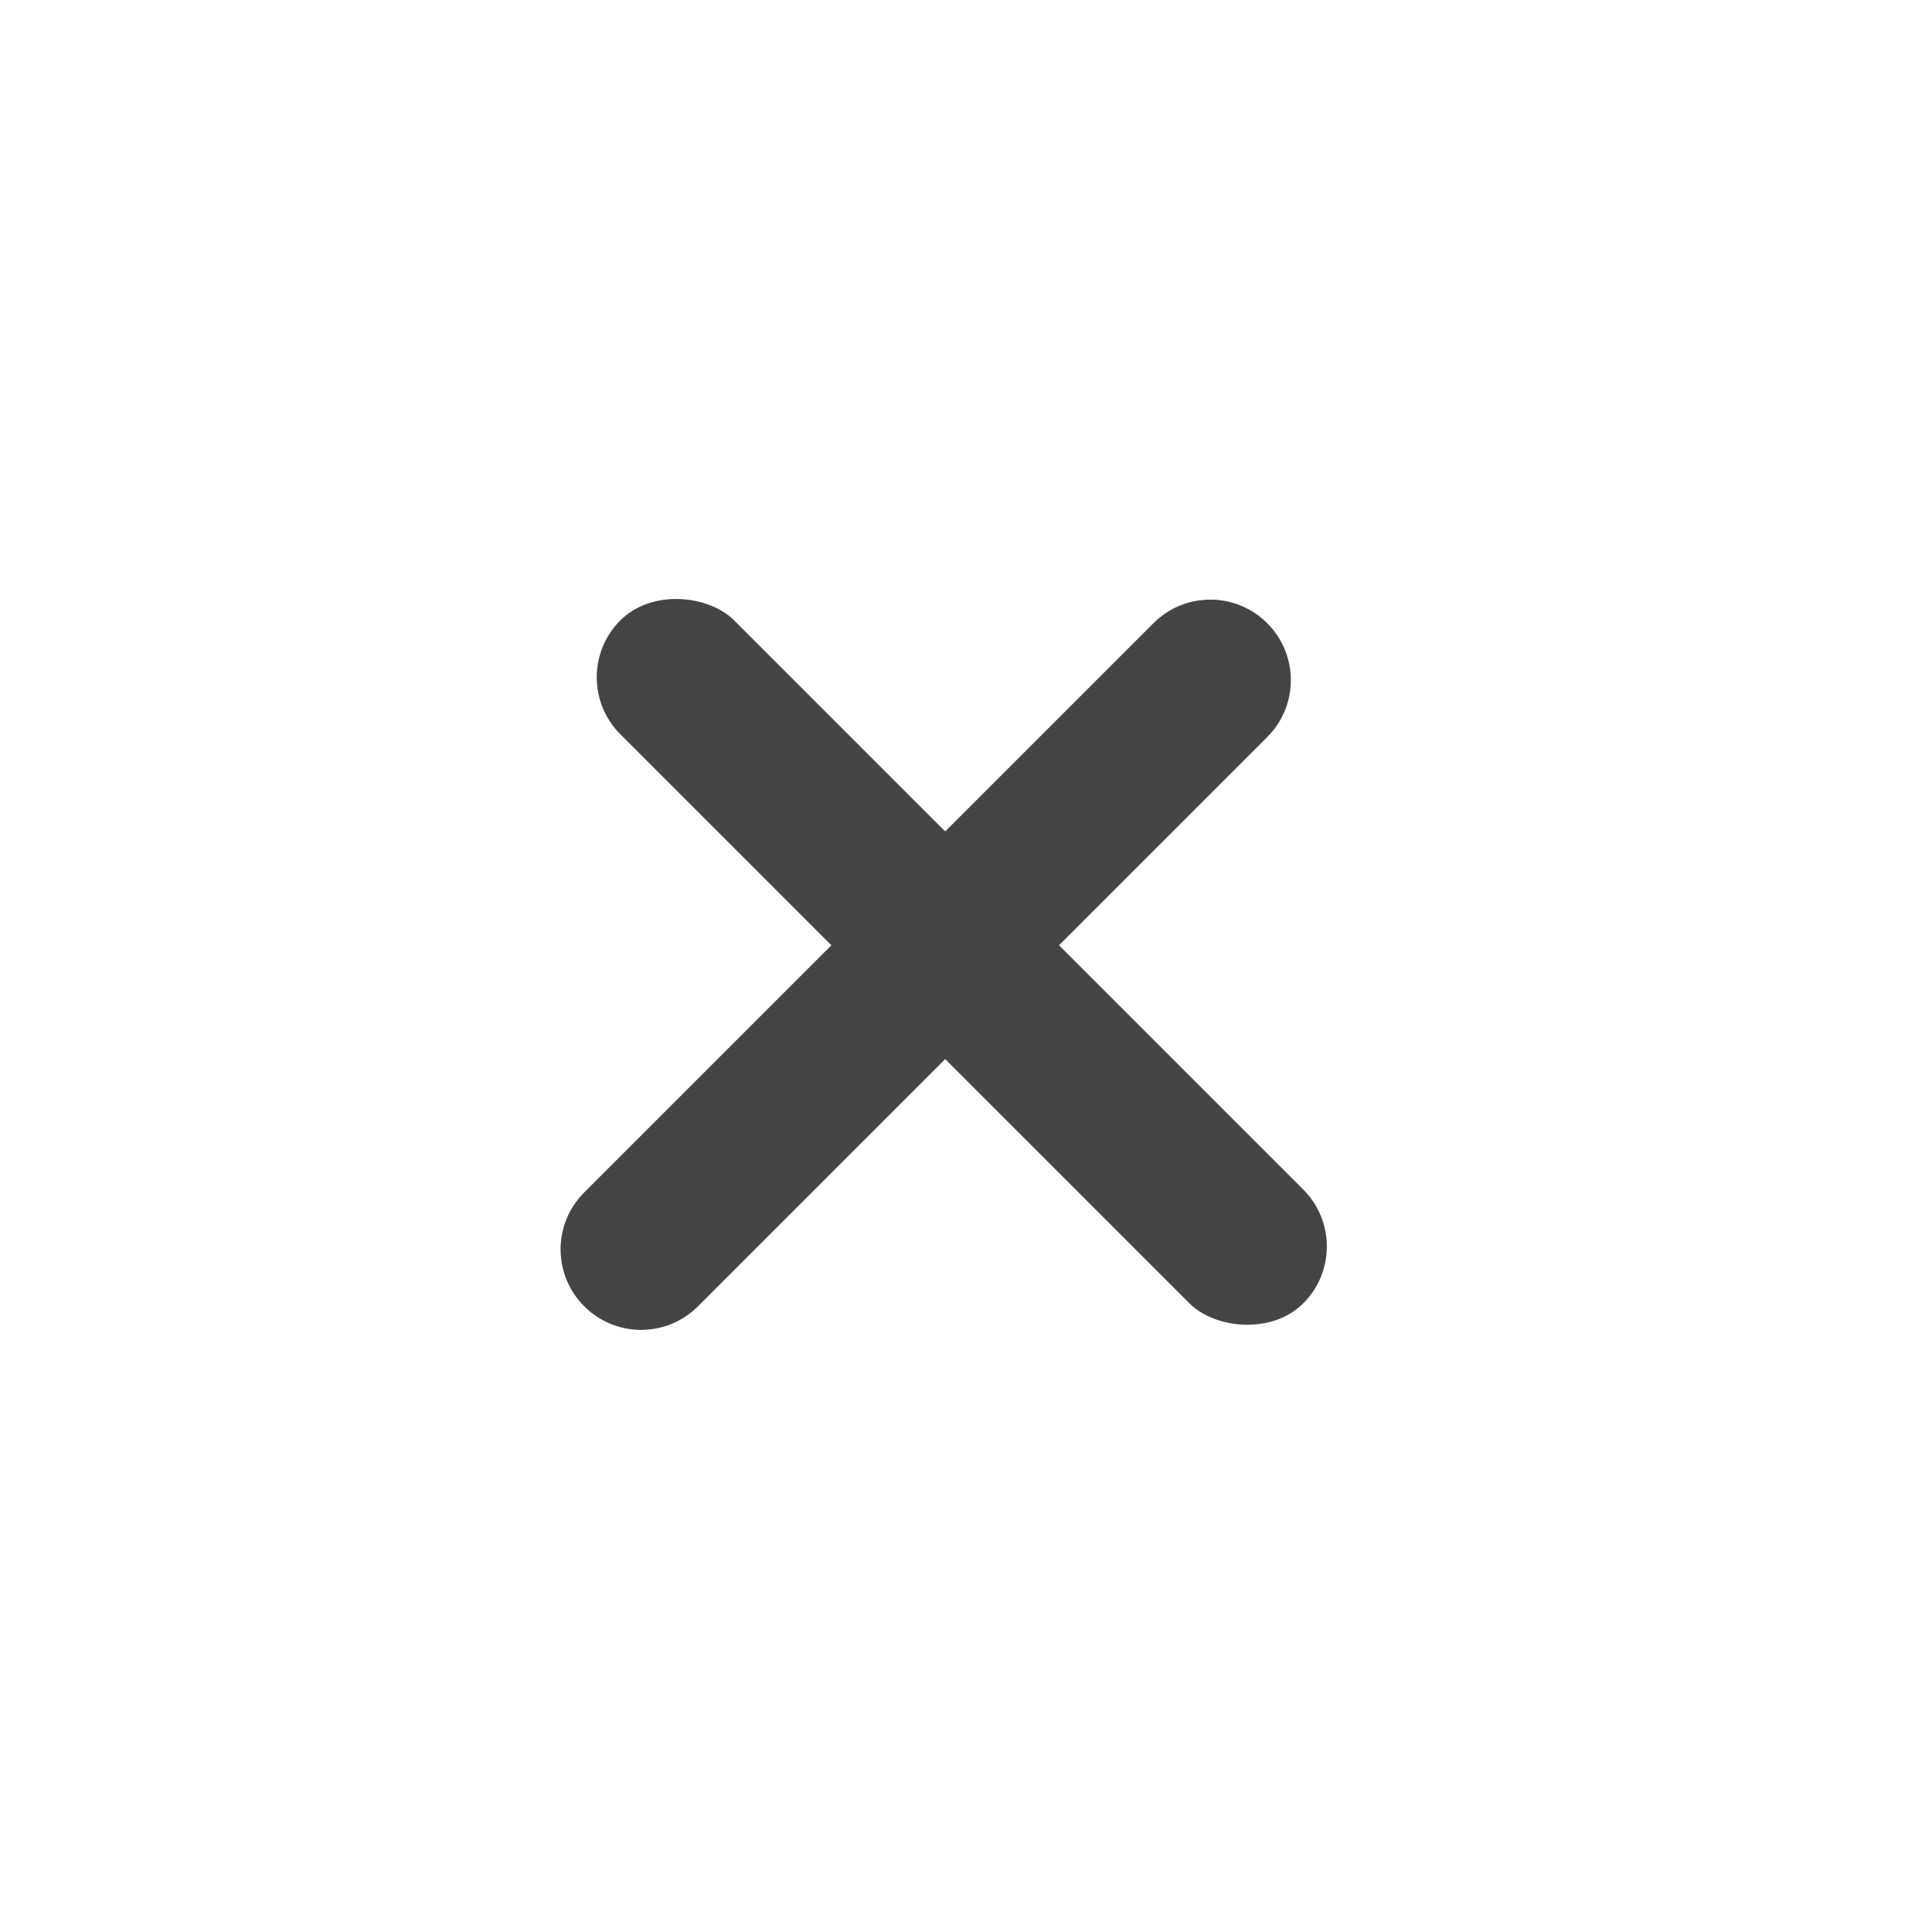 <svg fill="none" height="24" viewBox="0 0 24 24" width="24" xmlns="http://www.w3.org/2000/svg"><g fill="#454545"><rect height="12" rx="1" transform="matrix(.707 -.707 .707 .707 -3.899 7.414)" width="2" x="7" y="8.414"/><path d="m14.328 7.742c.391-.391 1.024-.391 1.414 0 .391.391.391 1.024 0 1.414l-7.071 7.071c-.391.391-1.024.391-1.414 0-.391-.391-.391-1.024 0-1.414z"/></g></svg>